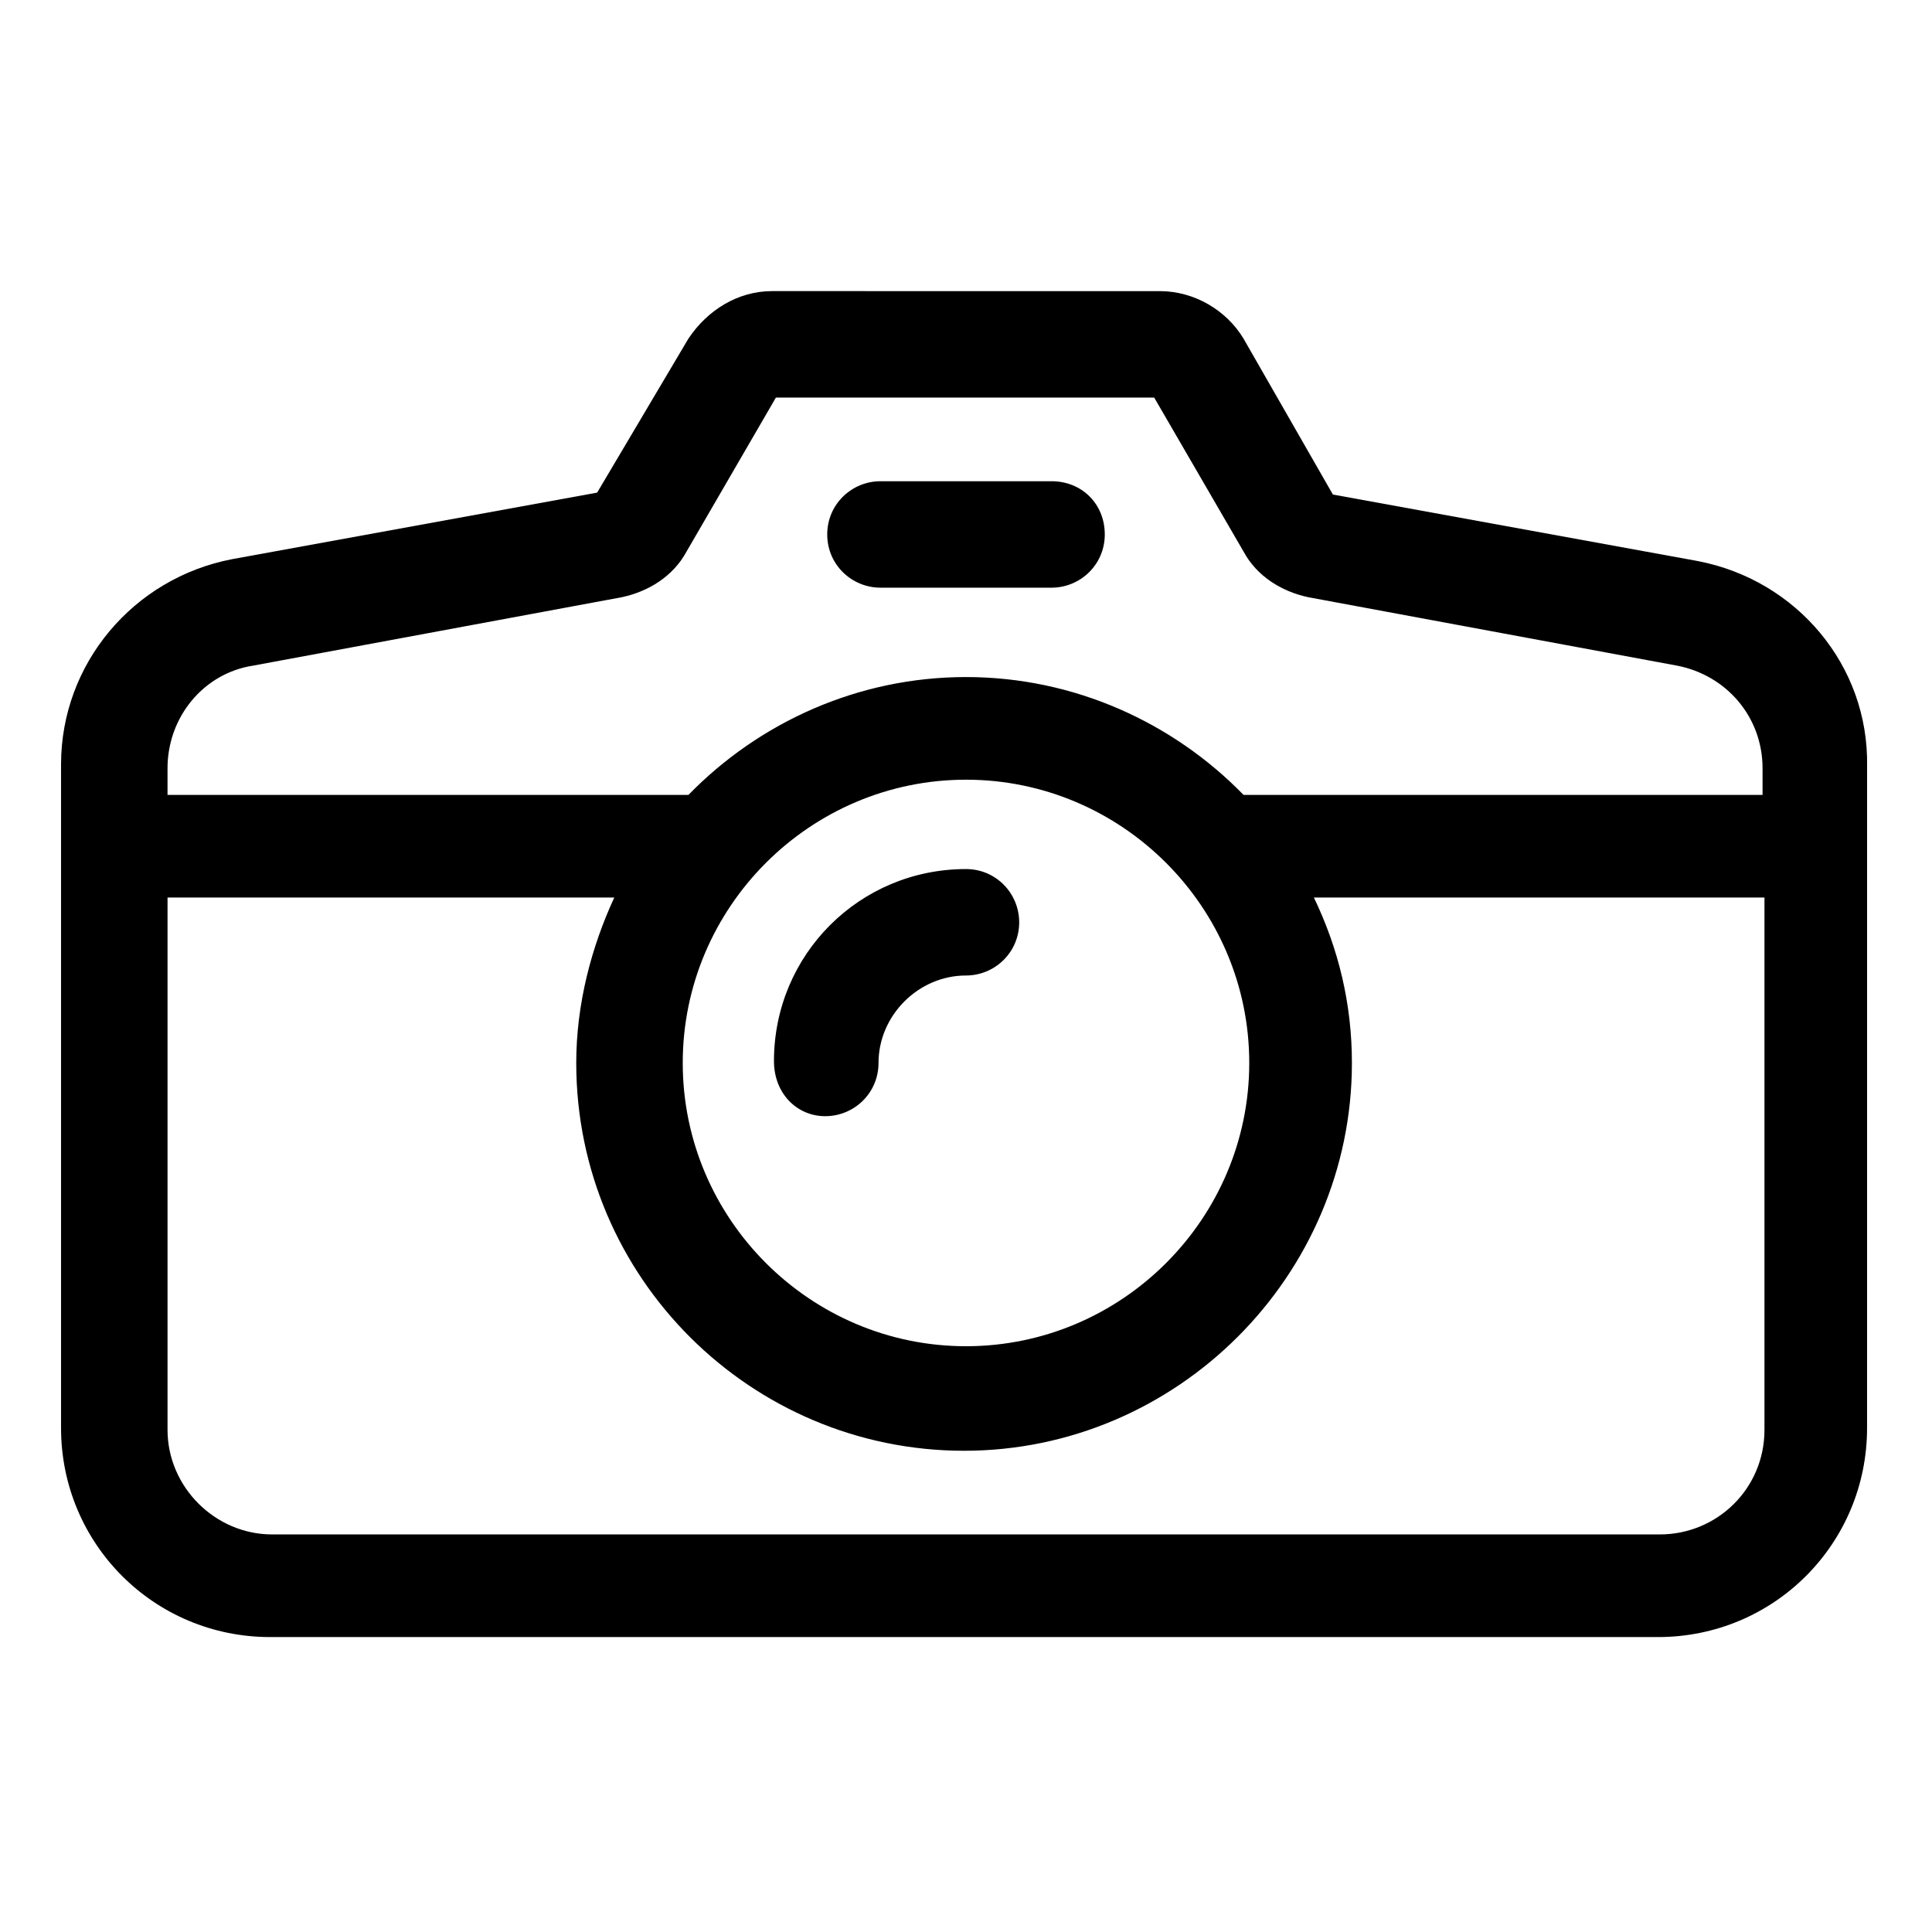 <?xml version="1.0" encoding="UTF-8"?>
<!-- Uploaded to: ICON Repo, www.svgrepo.com, Generator: ICON Repo Mixer Tools -->
<svg fill="#000000" width="800px" height="800px" version="1.1" viewBox="144 144 512 512" xmlns="http://www.w3.org/2000/svg">
 <g>
  <path d="m377.33 299.74h45.344c7.559 0 14.105-6.047 14.105-14.105 0-8.062-6.047-14.105-14.105-14.105h-45.344c-7.559 0-14.105 6.047-14.105 14.105-0.004 8.059 6.547 14.105 14.105 14.105z"/>
  <path d="m362.71 439.8c7.559 0 14.105-6.047 14.105-14.105 0-12.594 10.578-23.176 23.176-23.176 7.559 0 14.105-6.047 14.105-14.105 0-7.559-6.047-14.105-14.105-14.105-28.215 0-50.883 22.672-50.883 50.883 0 8.562 6.047 14.609 13.602 14.609z"/>
  <path d="m593.96 292.69-96.73-17.633-23.68-41.312c-4.535-7.559-13.098-12.594-22.168-12.594l-102.78-0.004c-9.07 0-17.129 5.039-22.168 12.594l-24.184 40.809-96.73 17.633c-26.199 5.039-45.344 27.711-45.344 54.41v175.83c0 30.73 24.688 55.418 55.418 55.418h367.78c30.73 0 55.418-24.688 55.418-55.418l0.004-175.32c0.504-26.699-18.641-49.371-44.84-54.41zm-382.89 27.711 97.738-18.137c7.055-1.512 13.602-5.543 17.129-12.09l23.68-40.809h100.26l23.68 40.809c3.527 6.551 10.078 10.578 17.129 12.09l97.738 18.137c13.098 2.519 22.672 13.602 22.672 27.207v7.055l-137.54-0.004c-18.641-19.145-44.84-31.234-73.555-31.234-28.719 0-54.914 12.09-73.555 31.234h-138.05v-7.055c0-13.602 9.574-25.191 22.672-27.203zm188.93 30.227c41.312 0 75.066 33.754 75.066 75.066s-33.754 75.07-75.066 75.07-75.066-33.754-75.066-75.066c-0.004-41.316 33.754-75.07 75.066-75.07zm183.89 200.01h-367.78c-15.113 0-27.711-12.594-27.711-27.711v-141.07h118.39c-6.047 13.098-10.078 28.215-10.078 43.832 0 56.93 46.352 102.78 102.78 102.78 56.426 0 102.78-46.352 102.78-102.78 0-15.617-3.527-30.23-10.078-43.832l119.41 0.004v141.07c0 15.617-12.594 27.707-27.707 27.707z"/>
 </g>
</svg>